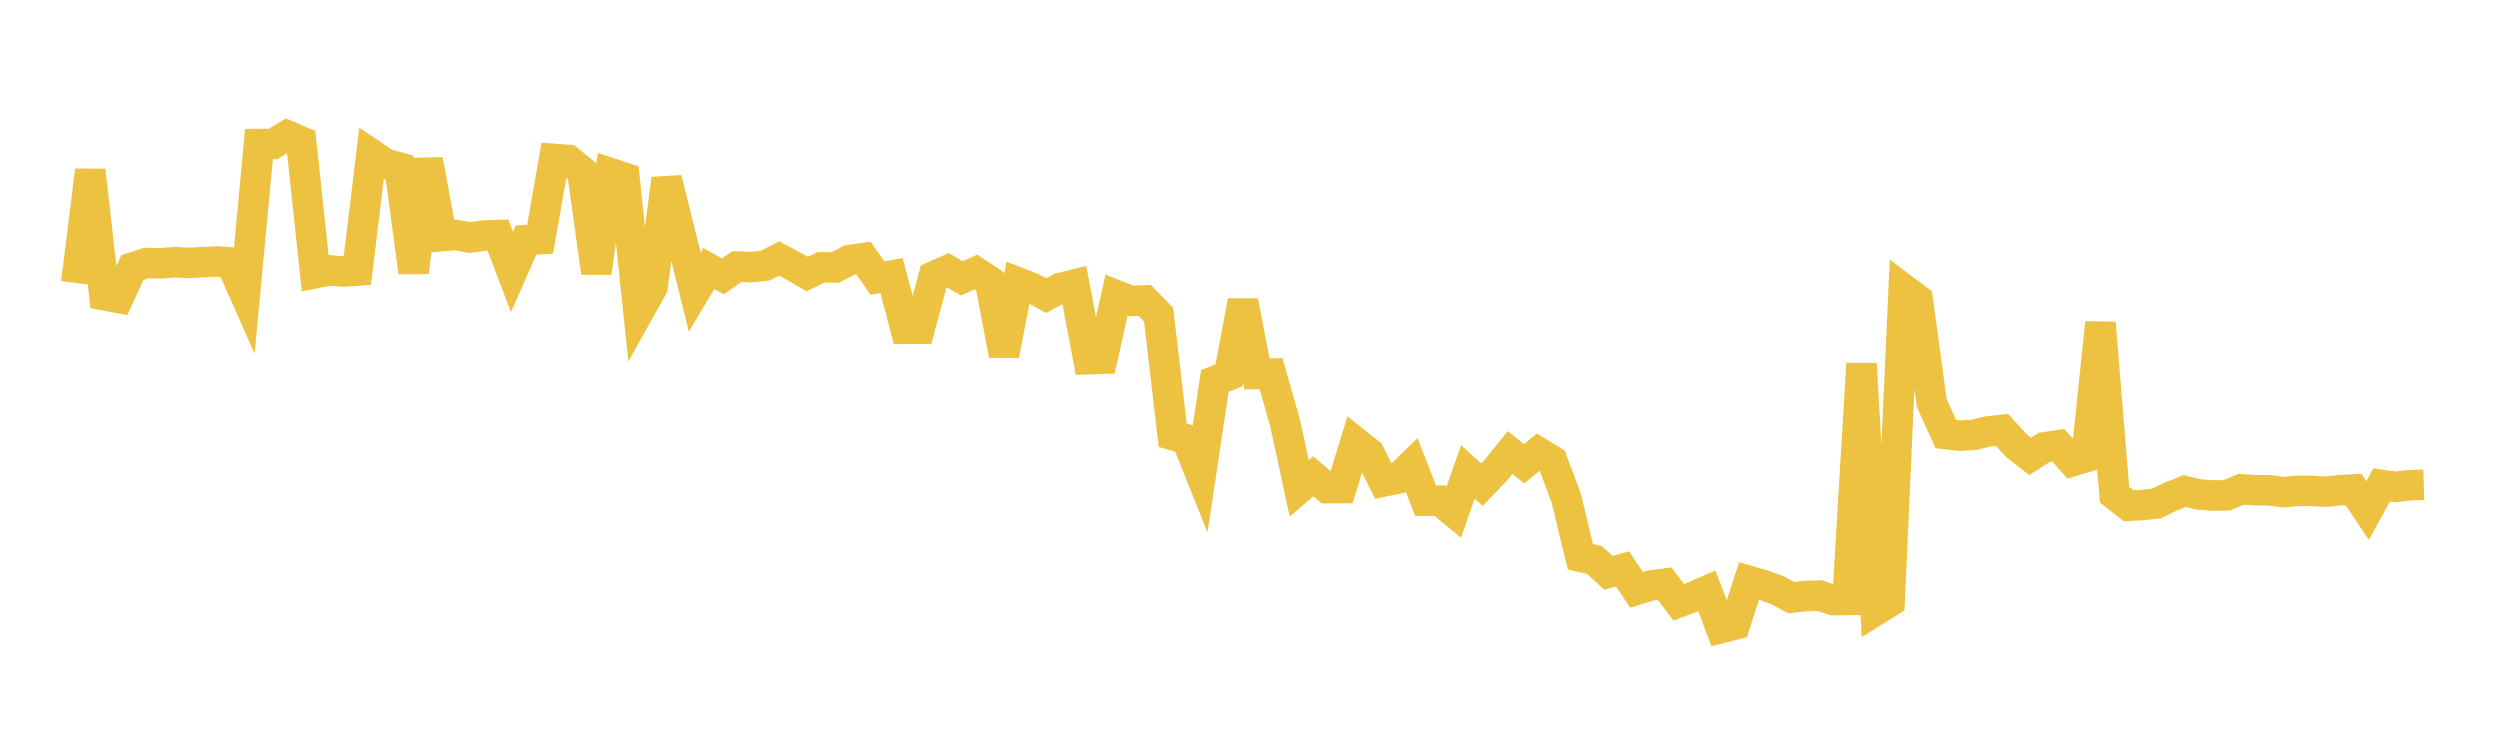 <svg width="164" height="48" xmlns="http://www.w3.org/2000/svg" xmlns:xlink="http://www.w3.org/1999/xlink"><path fill="none" stroke="rgb(237,194,64)" stroke-width="2" d="M5,18.562L5.922,11.177L6.844,19.368L7.766,19.545L8.689,17.553L9.611,17.254L10.533,17.273L11.455,17.196L12.377,17.248L13.299,17.2L14.222,17.153L15.144,17.221L16.066,19.299L16.988,9.451L17.91,9.446L18.832,8.889L19.754,9.279L20.677,17.921L21.599,17.736L22.521,17.813L23.443,17.749L24.365,10.116L25.287,10.738L26.21,10.994L27.132,17.86L28.054,10.482L28.976,15.491L29.898,15.416L30.82,15.585L31.743,15.454L32.665,15.421L33.587,17.842L34.509,15.747L35.431,15.691L36.353,10.425L37.275,10.493L38.198,11.248L39.12,17.892L40.042,11.355L40.964,11.66L41.886,20.472L42.808,18.819L43.731,11.726L44.653,15.447L45.575,19.158L46.497,17.616L47.419,18.13L48.341,17.486L49.263,17.525L50.186,17.427L51.108,16.955L52.03,17.445L52.952,17.977L53.874,17.535L54.796,17.546L55.719,17.064L56.641,16.933L57.563,18.24L58.485,18.076L59.407,21.571L60.329,21.565L61.251,18.131L62.174,17.724L63.096,18.262L64.018,17.843L64.94,18.449L65.862,23.29L66.784,18.53L67.707,18.89L68.629,19.394L69.551,18.897L70.473,18.668L71.395,23.564L72.317,23.533L73.24,19.373L74.162,19.743L75.084,19.707L76.006,20.643L76.928,28.547L77.85,28.827L78.772,31.129L79.695,24.99L80.617,24.621L81.539,19.759L82.461,24.529L83.383,24.507L84.305,27.769L85.228,32.035L86.15,31.243L87.072,32.022L87.994,32.017L88.916,29.003L89.838,29.737L90.76,31.587L91.683,31.395L92.605,30.504L93.527,32.852L94.449,32.84L95.371,33.594L96.293,30.957L97.216,31.796L98.138,30.83L99.06,29.683L99.982,30.421L100.904,29.663L101.826,30.223L102.749,32.693L103.671,36.52L104.593,36.736L105.515,37.577L106.437,37.322L107.359,38.691L108.281,38.409L109.204,38.29L110.126,39.511L111.048,39.159L111.97,38.76L112.892,41.203L113.814,40.966L114.737,38.109L115.659,38.377L116.581,38.705L117.503,39.204L118.425,39.101L119.347,39.065L120.269,39.371L121.192,39.358L122.114,23.861L123.036,40.052L123.958,39.477L124.88,18.964L125.802,19.656L126.725,26.438L127.647,28.474L128.569,28.58L129.491,28.524L130.413,28.3L131.335,28.198L132.257,29.213L133.18,29.941L134.102,29.348L135.024,29.21L135.946,30.256L136.868,29.979L137.79,21.178L138.713,32.456L139.635,33.175L140.557,33.129L141.479,33.026L142.401,32.571L143.323,32.215L144.246,32.443L145.168,32.504L146.09,32.492L147.012,32.099L147.934,32.158L148.856,32.158L149.778,32.284L150.701,32.202L151.623,32.205L152.545,32.26L153.467,32.16L154.389,32.11L155.311,33.491L156.234,31.812L157.156,31.941L158.078,31.83L159,31.8"></path></svg>